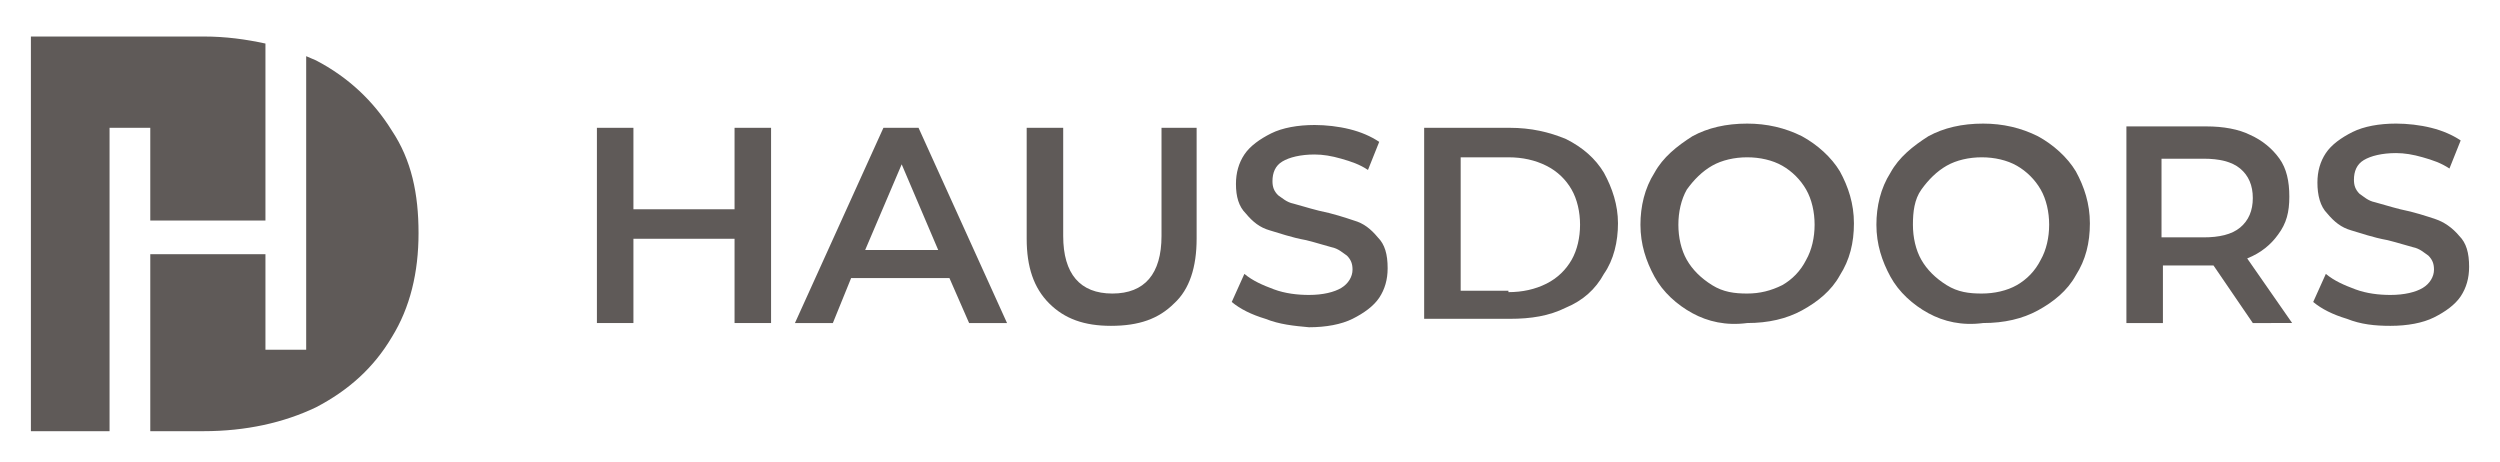 <?xml version="1.0" encoding="UTF-8"?> <svg xmlns="http://www.w3.org/2000/svg" xmlns:xlink="http://www.w3.org/1999/xlink" version="1.1" id="Слой_1" x="0px" y="0px" viewBox="0 0 178 32.9" style="enable-background:new 0 0 178 32.9;" xml:space="preserve"> <style type="text/css"> .st0{fill:#5F5A58;} </style> <g> <path class="st0" d="M54.9,9.1V23h-2.6v-6h-7.2v6h-2.6V9.1h2.6v5.8h7.2V9.1H54.9z"></path> <path class="st0" d="M67.6,19.8h-7L59.3,23h-2.7l6.3-13.9h2.5L71.7,23H69L67.6,19.8z M66.8,17.8l-2.6-6.1l-2.6,6.1H66.8z"></path> <path class="st0" d="M74.7,21.6c-1.1-1.1-1.6-2.6-1.6-4.6V9.1h2.6v7.7c0,2.7,1.2,4.1,3.5,4.1c2.3,0,3.5-1.4,3.5-4.1V9.1h2.5v7.9 c0,2-0.5,3.6-1.6,4.6c-1.1,1.1-2.5,1.6-4.5,1.6C77.2,23.2,75.8,22.7,74.7,21.6z"></path> <path class="st0" d="M90.1,22.7c-1-0.3-1.8-0.7-2.4-1.2l0.9-2c0.6,0.5,1.3,0.8,2.1,1.1s1.7,0.4,2.5,0.4c1,0,1.8-0.2,2.3-0.5 c0.5-0.3,0.8-0.8,0.8-1.3c0-0.4-0.1-0.7-0.4-1c-0.3-0.2-0.6-0.5-1.1-0.6c-0.4-0.1-1-0.3-1.8-0.5c-1.1-0.2-1.9-0.5-2.6-0.7 s-1.2-0.6-1.7-1.2C88.2,14.7,88,14,88,13.1c0-0.8,0.2-1.5,0.6-2.1c0.4-0.6,1.1-1.1,1.9-1.5c0.8-0.4,1.9-0.6,3.1-0.6 c0.8,0,1.7,0.1,2.5,0.3c0.8,0.2,1.5,0.5,2.1,0.9l-0.8,2c-0.6-0.4-1.2-0.6-1.9-0.8c-0.7-0.2-1.3-0.3-1.9-0.3c-1,0-1.8,0.2-2.3,0.5 s-0.7,0.8-0.7,1.4c0,0.4,0.1,0.7,0.4,1c0.3,0.2,0.6,0.5,1.1,0.6c0.4,0.1,1,0.3,1.8,0.5c1,0.2,1.9,0.5,2.5,0.7 c0.7,0.2,1.2,0.6,1.7,1.2c0.5,0.5,0.7,1.2,0.7,2.2c0,0.8-0.2,1.5-0.6,2.1c-0.4,0.6-1.1,1.1-1.9,1.5c-0.8,0.4-1.9,0.6-3.1,0.6 C92.1,23.2,91.1,23.1,90.1,22.7z"></path> <path class="st0" d="M101.4,9.1h6.1c1.5,0,2.8,0.3,4,0.8c1.2,0.6,2.1,1.4,2.7,2.4c0.6,1.1,1,2.3,1,3.6s-0.3,2.6-1,3.6 c-0.6,1.1-1.5,1.9-2.7,2.4c-1.2,0.6-2.5,0.8-4,0.8h-6.1V9.1z M107.4,20.8c1,0,1.9-0.2,2.7-0.6c0.8-0.4,1.4-1,1.8-1.7 c0.4-0.7,0.6-1.6,0.6-2.5s-0.2-1.8-0.6-2.5c-0.4-0.7-1-1.3-1.8-1.7c-0.8-0.4-1.7-0.6-2.7-0.6H104v9.5H107.4z"></path> <path class="st0" d="M120.5,22.3c-1.1-0.6-2.1-1.5-2.7-2.6c-0.6-1.1-1-2.3-1-3.7c0-1.3,0.3-2.6,1-3.7c0.6-1.1,1.6-1.9,2.7-2.6 c1.1-0.6,2.4-0.9,3.9-0.9c1.4,0,2.7,0.3,3.9,0.9c1.1,0.6,2.1,1.5,2.7,2.5c0.6,1.1,1,2.3,1,3.7s-0.3,2.6-1,3.7 c-0.6,1.1-1.6,1.9-2.7,2.5c-1.1,0.6-2.4,0.9-3.9,0.9C122.9,23.2,121.6,22.9,120.5,22.3z M126.9,20.3c0.7-0.4,1.3-1,1.7-1.8 c0.4-0.7,0.6-1.6,0.6-2.5c0-0.9-0.2-1.8-0.6-2.5c-0.4-0.7-1-1.3-1.7-1.7c-0.7-0.4-1.6-0.6-2.5-0.6s-1.8,0.2-2.5,0.6 c-0.7,0.4-1.3,1-1.8,1.7c-0.4,0.7-0.6,1.6-0.6,2.5c0,0.9,0.2,1.8,0.6,2.5s1,1.3,1.8,1.8s1.6,0.6,2.5,0.6S126.1,20.7,126.9,20.3z"></path> <path class="st0" d="M137.3,22.3c-1.1-0.6-2.1-1.5-2.7-2.6c-0.6-1.1-1-2.3-1-3.7c0-1.3,0.3-2.6,1-3.7c0.6-1.1,1.6-1.9,2.7-2.6 c1.1-0.6,2.4-0.9,3.9-0.9c1.4,0,2.7,0.3,3.9,0.9c1.1,0.6,2.1,1.5,2.7,2.5c0.6,1.1,1,2.3,1,3.7s-0.3,2.6-1,3.7 c-0.6,1.1-1.6,1.9-2.7,2.5c-1.1,0.6-2.4,0.9-3.9,0.9C139.7,23.2,138.4,22.9,137.3,22.3z M143.6,20.3c0.7-0.4,1.3-1,1.7-1.8 c0.4-0.7,0.6-1.6,0.6-2.5c0-0.9-0.2-1.8-0.6-2.5s-1-1.3-1.7-1.7c-0.7-0.4-1.6-0.6-2.5-0.6c-0.9,0-1.8,0.2-2.5,0.6 c-0.7,0.4-1.3,1-1.8,1.7s-0.6,1.6-0.6,2.5c0,0.9,0.2,1.8,0.6,2.5s1,1.3,1.8,1.8s1.6,0.6,2.5,0.6C142,20.9,142.9,20.7,143.6,20.3z"></path> <path class="st0" d="M160.4,23l-2.8-4.1c-0.1,0-0.3,0-0.5,0h-3.1v4.1h-2.6v-14h5.7c1.2,0,2.3,0.2,3.1,0.6c0.9,0.4,1.6,1,2.1,1.7 c0.5,0.7,0.7,1.6,0.7,2.7c0,1.1-0.2,1.9-0.8,2.7c-0.5,0.7-1.2,1.3-2.2,1.7l3.2,4.6C163.2,23,160.4,23,160.4,23z M159.5,12 c-0.6-0.5-1.5-0.7-2.6-0.7h-3v5.6h3c1.1,0,2-0.2,2.6-0.7c0.6-0.5,0.9-1.2,0.9-2.1S160.1,12.5,159.5,12z"></path> <path class="st0" d="M167.1,22.7c-1-0.3-1.8-0.7-2.4-1.2l0.9-2c0.6,0.5,1.3,0.8,2.1,1.1s1.7,0.4,2.5,0.4c1,0,1.8-0.2,2.3-0.5 c0.5-0.3,0.8-0.8,0.8-1.3c0-0.4-0.1-0.7-0.4-1c-0.3-0.2-0.6-0.5-1.1-0.6c-0.4-0.1-1-0.3-1.8-0.5c-1.1-0.2-1.9-0.5-2.6-0.7 c-0.7-0.2-1.2-0.6-1.7-1.2c-0.5-0.5-0.7-1.3-0.7-2.2c0-0.8,0.2-1.5,0.6-2.1c0.4-0.6,1.1-1.1,1.9-1.5c0.8-0.4,1.9-0.6,3.1-0.6 c0.8,0,1.7,0.1,2.5,0.3c0.8,0.2,1.5,0.5,2.1,0.9l-0.8,2c-0.6-0.4-1.2-0.6-1.9-0.8c-0.7-0.2-1.3-0.3-1.9-0.3c-1,0-1.8,0.2-2.3,0.5 s-0.7,0.8-0.7,1.4c0,0.4,0.1,0.7,0.4,1c0.3,0.2,0.6,0.5,1.1,0.6c0.4,0.1,1,0.3,1.8,0.5c1,0.2,1.9,0.5,2.5,0.7s1.2,0.6,1.7,1.2 c0.5,0.5,0.7,1.2,0.7,2.2c0,0.8-0.2,1.5-0.6,2.1c-0.4,0.6-1.1,1.1-1.9,1.5c-0.8,0.4-1.9,0.6-3.1,0.6 C169.1,23.2,168.1,23.1,167.1,22.7z"></path> </g> <path class="st0" d="M7.8,9.1v21.6H2.2V2.6h12.3c1.6,0,3,0.2,4.4,0.5v12.6h-8.2V9.1H7.8z M27.9,9.3c-1.3-2.1-3.1-3.8-5.4-5 c-0.2-0.1-0.5-0.2-0.7-0.3v20.9h-2.9v-6.8h-8.2v12.6h3.8c3,0,5.7-0.6,8-1.7c2.3-1.2,4.1-2.8,5.4-5c1.3-2.1,1.9-4.6,1.9-7.4 S29.3,11.4,27.9,9.3z"></path> </svg> 